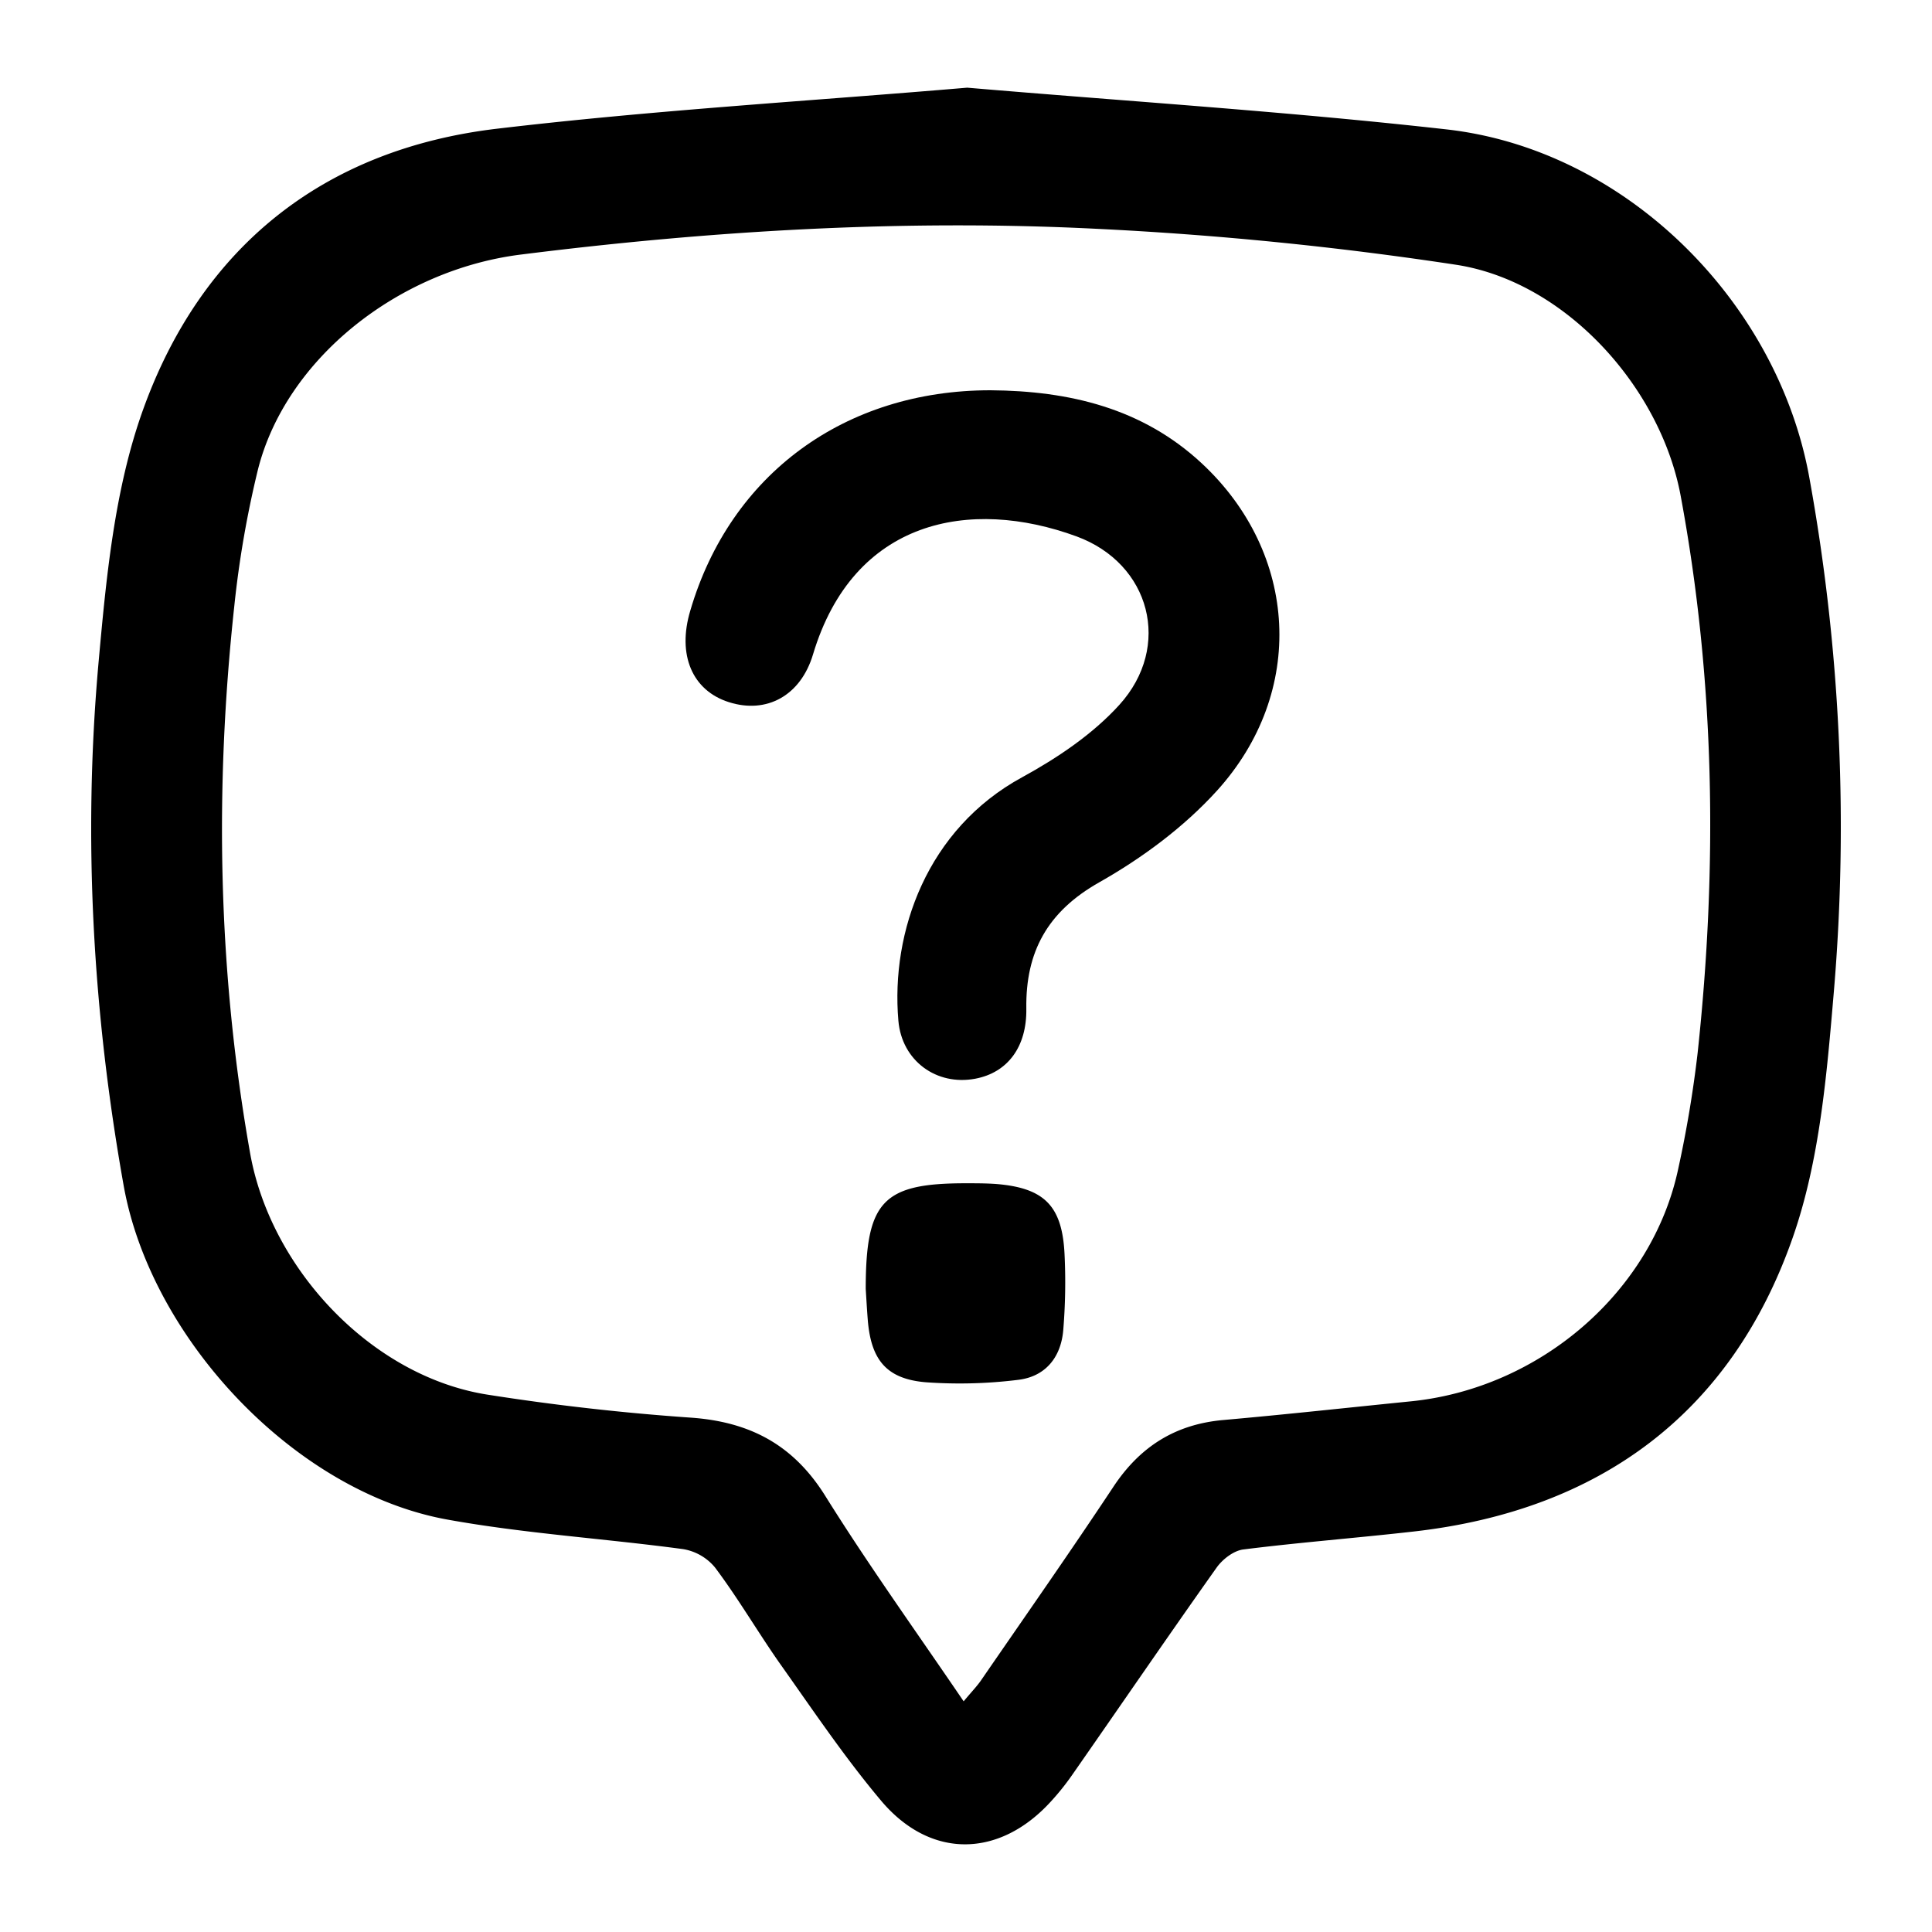 <svg id="Layer_1" data-name="Layer 1" xmlns="http://www.w3.org/2000/svg" viewBox="0 0 500 500"><path d="M250.31,22.69c41.53,3.54,82.91,6.17,124.06,10.8,46.38,5.22,85.68,44.58,93.89,90.15a505.49,505.49,0,0,1,6.34,133c-1.83,21.47-3.65,43.74-10.7,63.81C448,365.77,414,390.87,366,396.34c-14.73,1.68-29.53,2.81-44.23,4.66-2.49.31-5.36,2.52-6.9,4.68-12.66,17.85-25,35.91-37.54,53.88a64.6,64.6,0,0,1-5.3,6.6c-13.34,14.71-31.2,15.06-44-.14-9.53-11.32-17.82-23.7-26.4-35.79C196,422.17,191,413.6,185.05,405.67a13.57,13.57,0,0,0-8.26-4.76c-20.29-2.74-40.81-4-60.92-7.63-39.5-7.08-76.75-46.8-83.85-86.36-8-44.8-10.56-89.86-6.55-135.07,2-22.14,4.11-45.09,11.53-65.75C52.11,64,83.67,38.66,128.54,33.32,169,28.52,209.65,26.15,250.31,22.69Zm-.92,417.61c2.19-2.62,3.48-3.94,4.51-5.44,11.47-16.67,23.09-33.25,34.27-50.12,6.87-10.36,16-16.14,28.41-17.24,16.18-1.43,32.33-3.21,48.49-4.83,33.57-3.35,62.58-28.46,69.28-60.31a303.05,303.05,0,0,0,5-29.89c5.18-48.25,4.5-96.34-4.4-144.18-5.24-28.15-29.85-55.43-58.12-59.77A915.1,915.1,0,0,0,283.5,59.2c-49.72-2.47-99.34.47-148.77,6.69-31.76,4-60.81,27.06-68,55.74A265.1,265.1,0,0,0,60.62,157c-5.11,47.29-4.24,94.4,4.1,141.39,5.31,30,31.44,57.81,61.42,62.54,17.41,2.74,35,4.73,52.58,5.95,15.33,1.07,26.58,7,34.88,20.29C224.69,404.94,236.94,422,249.39,440.3Z"/><path d="M256.32,101c20.35.15,39.31,4.6,54.69,18.91,25,23.25,27.12,59.23,3.87,84.8-8.53,9.38-19.3,17.36-30.39,23.63-13.41,7.58-19.09,18-18.88,32.7.15,9.9-4.84,16.55-13.21,18.13-10,1.89-19-4.59-19.9-15-2-23.06,7.44-49.62,32-63,9.14-5,18.29-11.14,25.21-18.78,13.65-15.07,8.08-36.53-11.12-43.58-27.58-10.1-57.71-4.4-68.19,30.57-3.2,10.67-12,15.44-21.75,12.34-9.51-3-13.44-12.27-10-23.7C189,122.72,218.65,101,256.32,101Z"/><path d="M224.05,333.58c0-22.79,4.5-27.36,25.93-27.35,2.59,0,5.19,0,7.76.18,12.49,1,17.15,5.62,17.76,18.12a150.44,150.44,0,0,1-.33,19.69c-.59,7.09-4.66,12.11-11.82,12.9a122.73,122.73,0,0,1-23.85.6c-10.14-.88-14.12-5.85-14.93-16.24C224.33,338.44,224.17,335.39,224.05,333.58Z"/></svg>